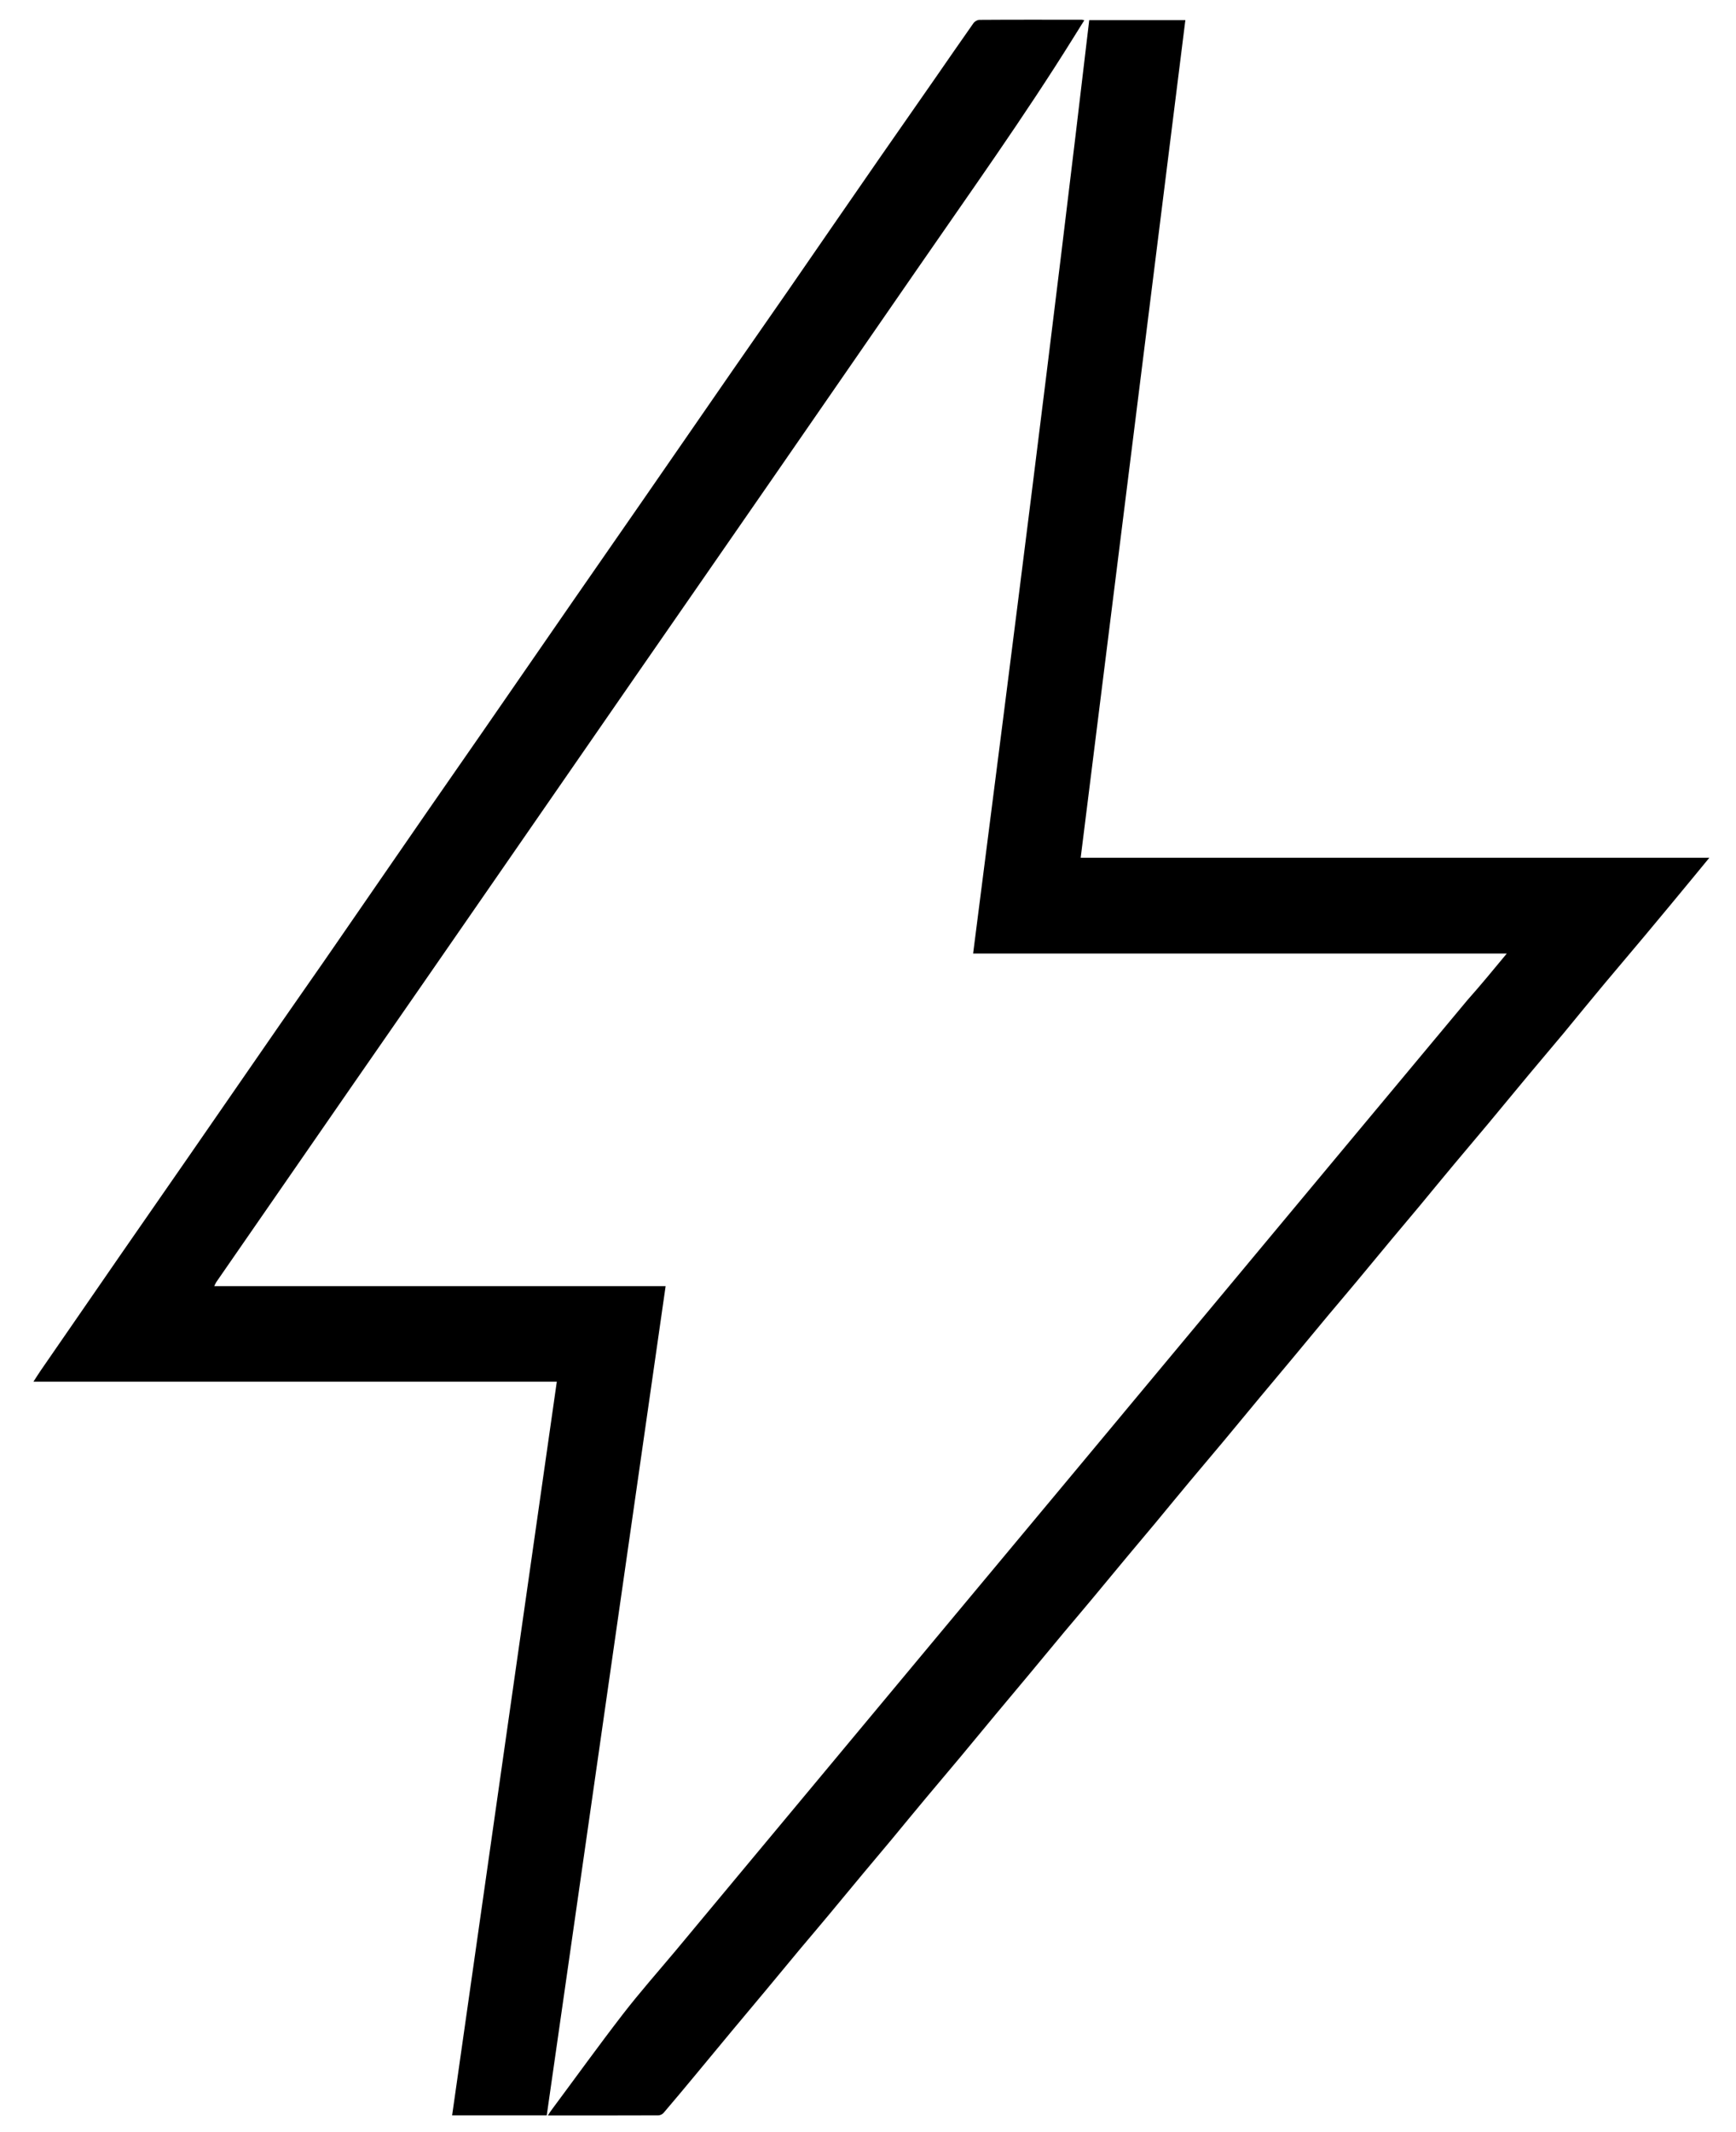 <?xml version="1.0" encoding="utf-8"?>
<!-- Generator: Adobe Illustrator 28.3.0, SVG Export Plug-In . SVG Version: 6.00 Build 0)  -->
<svg version="1.1" id="Livello_1" xmlns="http://www.w3.org/2000/svg" xmlns:xlink="http://www.w3.org/1999/xlink" x="0px" y="0px"
	 viewBox="0 0 1381.5 1695.7" enable-background="new 0 0 1381.5 1695.7" xml:space="preserve">
<g>
	<path display="none" fill="#FFFFFF" d="M1693.2,1849.3c-666.7,0-1333.3,0-2000,0c0-666.7,0-1333.3,0-2000c666.7,0,1333.3,0,2000,0
		C1693.2,516,1693.2,1182.7,1693.2,1849.3z M1199.1,758.5c-10.6,12.8-20.7,25-30.9,37.2c-17.6,21.1-35.2,42.2-52.7,63.2
		c-17.6,21.1-35.2,42.2-52.7,63.2c-17.5,21-34.9,41.9-52.4,62.9c-17.5,21-34.9,41.9-52.4,62.9c-17.5,21-34.9,41.9-52.4,62.9
		c-17.5,21-34.9,41.9-52.4,62.9c-17.6,21.1-35.2,42.2-52.7,63.2c-17.6,21.1-35.2,42.1-52.7,63.2c-17.5,21-34.9,41.9-52.4,62.9
		c-17.5,21-34.9,41.9-52.4,62.9c-17.5,21-34.9,41.9-52.4,62.9c-17.6,21.1-35.1,42.2-52.7,63.3c-14,16.7-28.4,33.1-41.8,50.3
		c-19.4,25-37.9,50.7-56.7,76.1c-0.9,1.2-1.7,2.6-3,4.5c29.9,0,58.9,0,87.9-0.1c1.4,0,3.2-0.9,4.2-2c8.8-10.3,17.4-20.7,26.1-31.1
		c9.4-11.3,18.7-22.6,28.1-33.9c9-10.8,18-21.5,27-32.3c9.3-11.1,18.5-22.4,27.8-33.5c7.4-8.9,14.9-17.7,22.3-26.5
		c9.3-11.1,18.5-22.4,27.8-33.5c7.4-8.9,14.9-17.7,22.3-26.6c9.2-11,18.2-22.1,27.4-33.1c9.1-10.9,18.3-21.7,27.4-32.6
		c9.4-11.3,18.7-22.6,28.1-33.9c9-10.8,18-21.5,27-32.3c9.3-11.1,18.5-22.4,27.8-33.5c7.4-8.9,14.9-17.7,22.3-26.5
		c9.3-11.1,18.5-22.4,27.8-33.5c7.4-8.9,14.9-17.7,22.3-26.6c9.2-11,18.2-22.1,27.4-33.1c9.1-10.9,18.3-21.7,27.4-32.6
		c9.4-11.3,18.7-22.6,28.1-33.9c9-10.8,18-21.5,27-32.3c9.3-11.1,18.5-22.4,27.8-33.5c7.4-8.9,14.9-17.7,22.3-26.5
		c9.3-11.1,18.5-22.4,27.8-33.5c7.4-8.9,14.9-17.7,22.3-26.6c9.2-11,18.2-22.1,27.4-33.1c9.1-10.9,18.3-21.7,27.4-32.6
		c10.9-13,21.6-26.2,32.5-39.2c9.1-10.9,18.3-21.7,27.4-32.6c10.9-13,21.6-26.2,32.4-39.3c10.8-12.9,21.7-25.7,32.5-38.6
		c12.9-15.4,25.7-30.9,38.5-46.4c3.9-4.7,7.8-9.5,12.5-15.2c-167.5,0-333.9,0-500.3,0c27.8-222.5,55.5-444.4,83.3-666.3
		c-26.4,0-52,0-76.5,0c-29.1,248-60.7,495.2-92.4,742.5C915.6,758.5,1056.9,758.5,1199.1,758.5z M443.1,1099.1
		c-27.9,195-55.6,389.2-83.3,583.5c25.2,0,50,0,75.3,0c31.6-220.1,63.1-439.9,94.6-659.6c-120.3,0-239.5,0-359.2,0
		c0.6-1.2,1-2.3,1.6-3.2c36.1-52.2,72.2-104.3,108.3-156.5c37.2-53.6,74.4-107.3,111.5-160.9c37.8-54.6,75.5-109.3,113.4-163.9
		c37.1-53.7,74.4-107.3,111.5-160.9c37.8-54.6,75.6-109.3,113.3-163.9C772.1,153.2,814.9,93.1,854,30.5c2.9-4.7,5.9-9.4,9-14.4
		c-1.1-0.2-1.6-0.4-2-0.4c-27.2,0-54.3-0.1-81.5,0.1c-1.6,0-3.8,1.3-4.7,2.6c-10.2,14.5-20.3,29.1-30.4,43.7
		c-14.7,21.2-29.6,42.3-44.3,63.6c-24.2,35-48.3,70.1-72.6,105.1c-14.8,21.4-29.7,42.6-44.5,64c-24.2,34.9-48.2,69.8-72.4,104.7
		c-17.9,25.8-35.8,51.6-53.7,77.4c-24.4,35.3-48.8,70.6-73.2,105.9c-14.5,21-29.1,41.8-43.6,62.8c-24.2,35-48.3,70.1-72.6,105.2
		c-14.8,21.4-29.7,42.6-44.5,64c-24.2,34.9-48.2,69.8-72.4,104.7c-17.9,25.8-35.8,51.6-53.7,77.4c-21.4,31-42.8,62-64.2,93
		c-1.9,2.8-3.7,5.6-6,9.2C165.8,1099.1,303.9,1099.1,443.1,1099.1z"/>
	<path d="M1199.1,758.5c-142.2,0-283.5,0-424.7,0c31.7-247.3,63.3-494.5,92.4-742.5c24.5,0,50.1,0,76.5,0
		c-27.7,221.9-55.5,443.8-83.3,666.3c166.5,0,332.8,0,500.3,0c-4.7,5.7-8.6,10.5-12.5,15.2c-12.8,15.5-25.6,31-38.5,46.4
		c-10.8,12.9-21.7,25.7-32.5,38.6c-10.9,13-21.6,26.2-32.4,39.3c-9.1,10.9-18.3,21.7-27.4,32.6c-10.9,13-21.6,26.2-32.5,39.2
		c-9.1,10.9-18.3,21.7-27.4,32.6c-9.2,11-18.3,22.1-27.4,33.1c-7.4,8.9-14.9,17.7-22.3,26.6c-9.3,11.1-18.5,22.4-27.8,33.5
		c-7.4,8.9-14.9,17.7-22.3,26.5c-9.3,11.1-18.5,22.4-27.8,33.5c-9,10.8-18,21.5-27,32.3c-9.4,11.3-18.7,22.6-28.1,33.9
		c-9.1,10.9-18.3,21.7-27.4,32.6c-9.2,11-18.3,22.1-27.4,33.1c-7.4,8.9-14.9,17.7-22.3,26.6c-9.3,11.1-18.5,22.4-27.8,33.5
		c-7.4,8.9-14.9,17.7-22.3,26.5c-9.3,11.1-18.5,22.4-27.8,33.5c-9,10.8-18,21.5-27,32.3c-9.4,11.3-18.7,22.6-28.1,33.9
		c-9.1,10.9-18.3,21.7-27.4,32.6c-9.2,11-18.3,22.1-27.4,33.1c-7.4,8.9-14.9,17.7-22.3,26.6c-9.3,11.1-18.5,22.4-27.8,33.5
		c-7.4,8.9-14.9,17.7-22.3,26.5c-9.3,11.1-18.5,22.4-27.8,33.5c-9,10.8-18,21.5-27,32.3c-9.4,11.3-18.7,22.6-28.1,33.9
		c-8.6,10.4-17.3,20.8-26.1,31.1c-0.9,1.1-2.8,2-4.2,2c-29,0.1-58,0.1-87.9,0.1c1.2-1.9,2-3.2,3-4.5c18.9-25.4,37.4-51.1,56.7-76.1
		c13.3-17.2,27.8-33.6,41.8-50.3c17.6-21.1,35.1-42.2,52.7-63.3c17.5-21,34.9-41.9,52.4-62.9c17.5-21,34.9-41.9,52.4-62.9
		c17.5-21,34.9-41.9,52.4-62.9c17.6-21.1,35.1-42.1,52.7-63.2c17.6-21.1,35.2-42.2,52.7-63.2c17.5-21,34.9-41.9,52.4-62.9
		c17.5-21,34.9-41.9,52.4-62.9c17.5-21,34.9-41.9,52.4-62.9c17.5-21,34.9-41.9,52.4-62.9c17.6-21.1,35.2-42.2,52.7-63.2
		c17.6-21.1,35.2-42.2,52.7-63.2C1178.4,783.6,1188.5,771.3,1199.1,758.5z"/>
	<path d="M443.1,1099.1c-139.2,0-277.3,0-416.5,0c2.3-3.6,4.1-6.4,6-9.2c21.4-31,42.8-62,64.2-93c17.9-25.8,35.8-51.6,53.7-77.4
		c24.1-34.9,48.2-69.8,72.4-104.7c14.8-21.4,29.8-42.6,44.5-64c24.2-35,48.3-70.1,72.6-105.2c14.5-21,29.1-41.8,43.6-62.8
		c24.4-35.3,48.8-70.6,73.2-105.9c17.9-25.8,35.8-51.6,53.7-77.4c24.1-34.9,48.2-69.8,72.4-104.7c14.8-21.4,29.7-42.6,44.5-64
		c24.2-35,48.3-70.1,72.6-105.1c14.7-21.2,29.5-42.4,44.3-63.6c10.1-14.6,20.2-29.2,30.4-43.7c1-1.4,3.1-2.6,4.7-2.6
		c27.2-0.2,54.3-0.1,81.5-0.1c0.5,0,0.9,0.2,2,0.4c-3.1,5-6,9.7-9,14.4c-39,62.6-81.9,122.6-123.8,183.3
		c-37.8,54.6-75.5,109.3-113.3,163.9c-37.1,53.7-74.4,107.3-111.5,160.9c-37.8,54.6-75.6,109.3-113.4,163.9
		c-37.1,53.7-74.3,107.3-111.5,160.9c-36.1,52.1-72.2,104.3-108.3,156.5c-0.6,0.9-1,2-1.6,3.2c119.7,0,238.9,0,359.2,0
		c-31.5,219.7-63.1,439.5-94.6,659.6c-25.2,0-50.1,0-75.3,0C387.5,1488.3,415.2,1294.1,443.1,1099.1z"/>
</g>
</svg>
